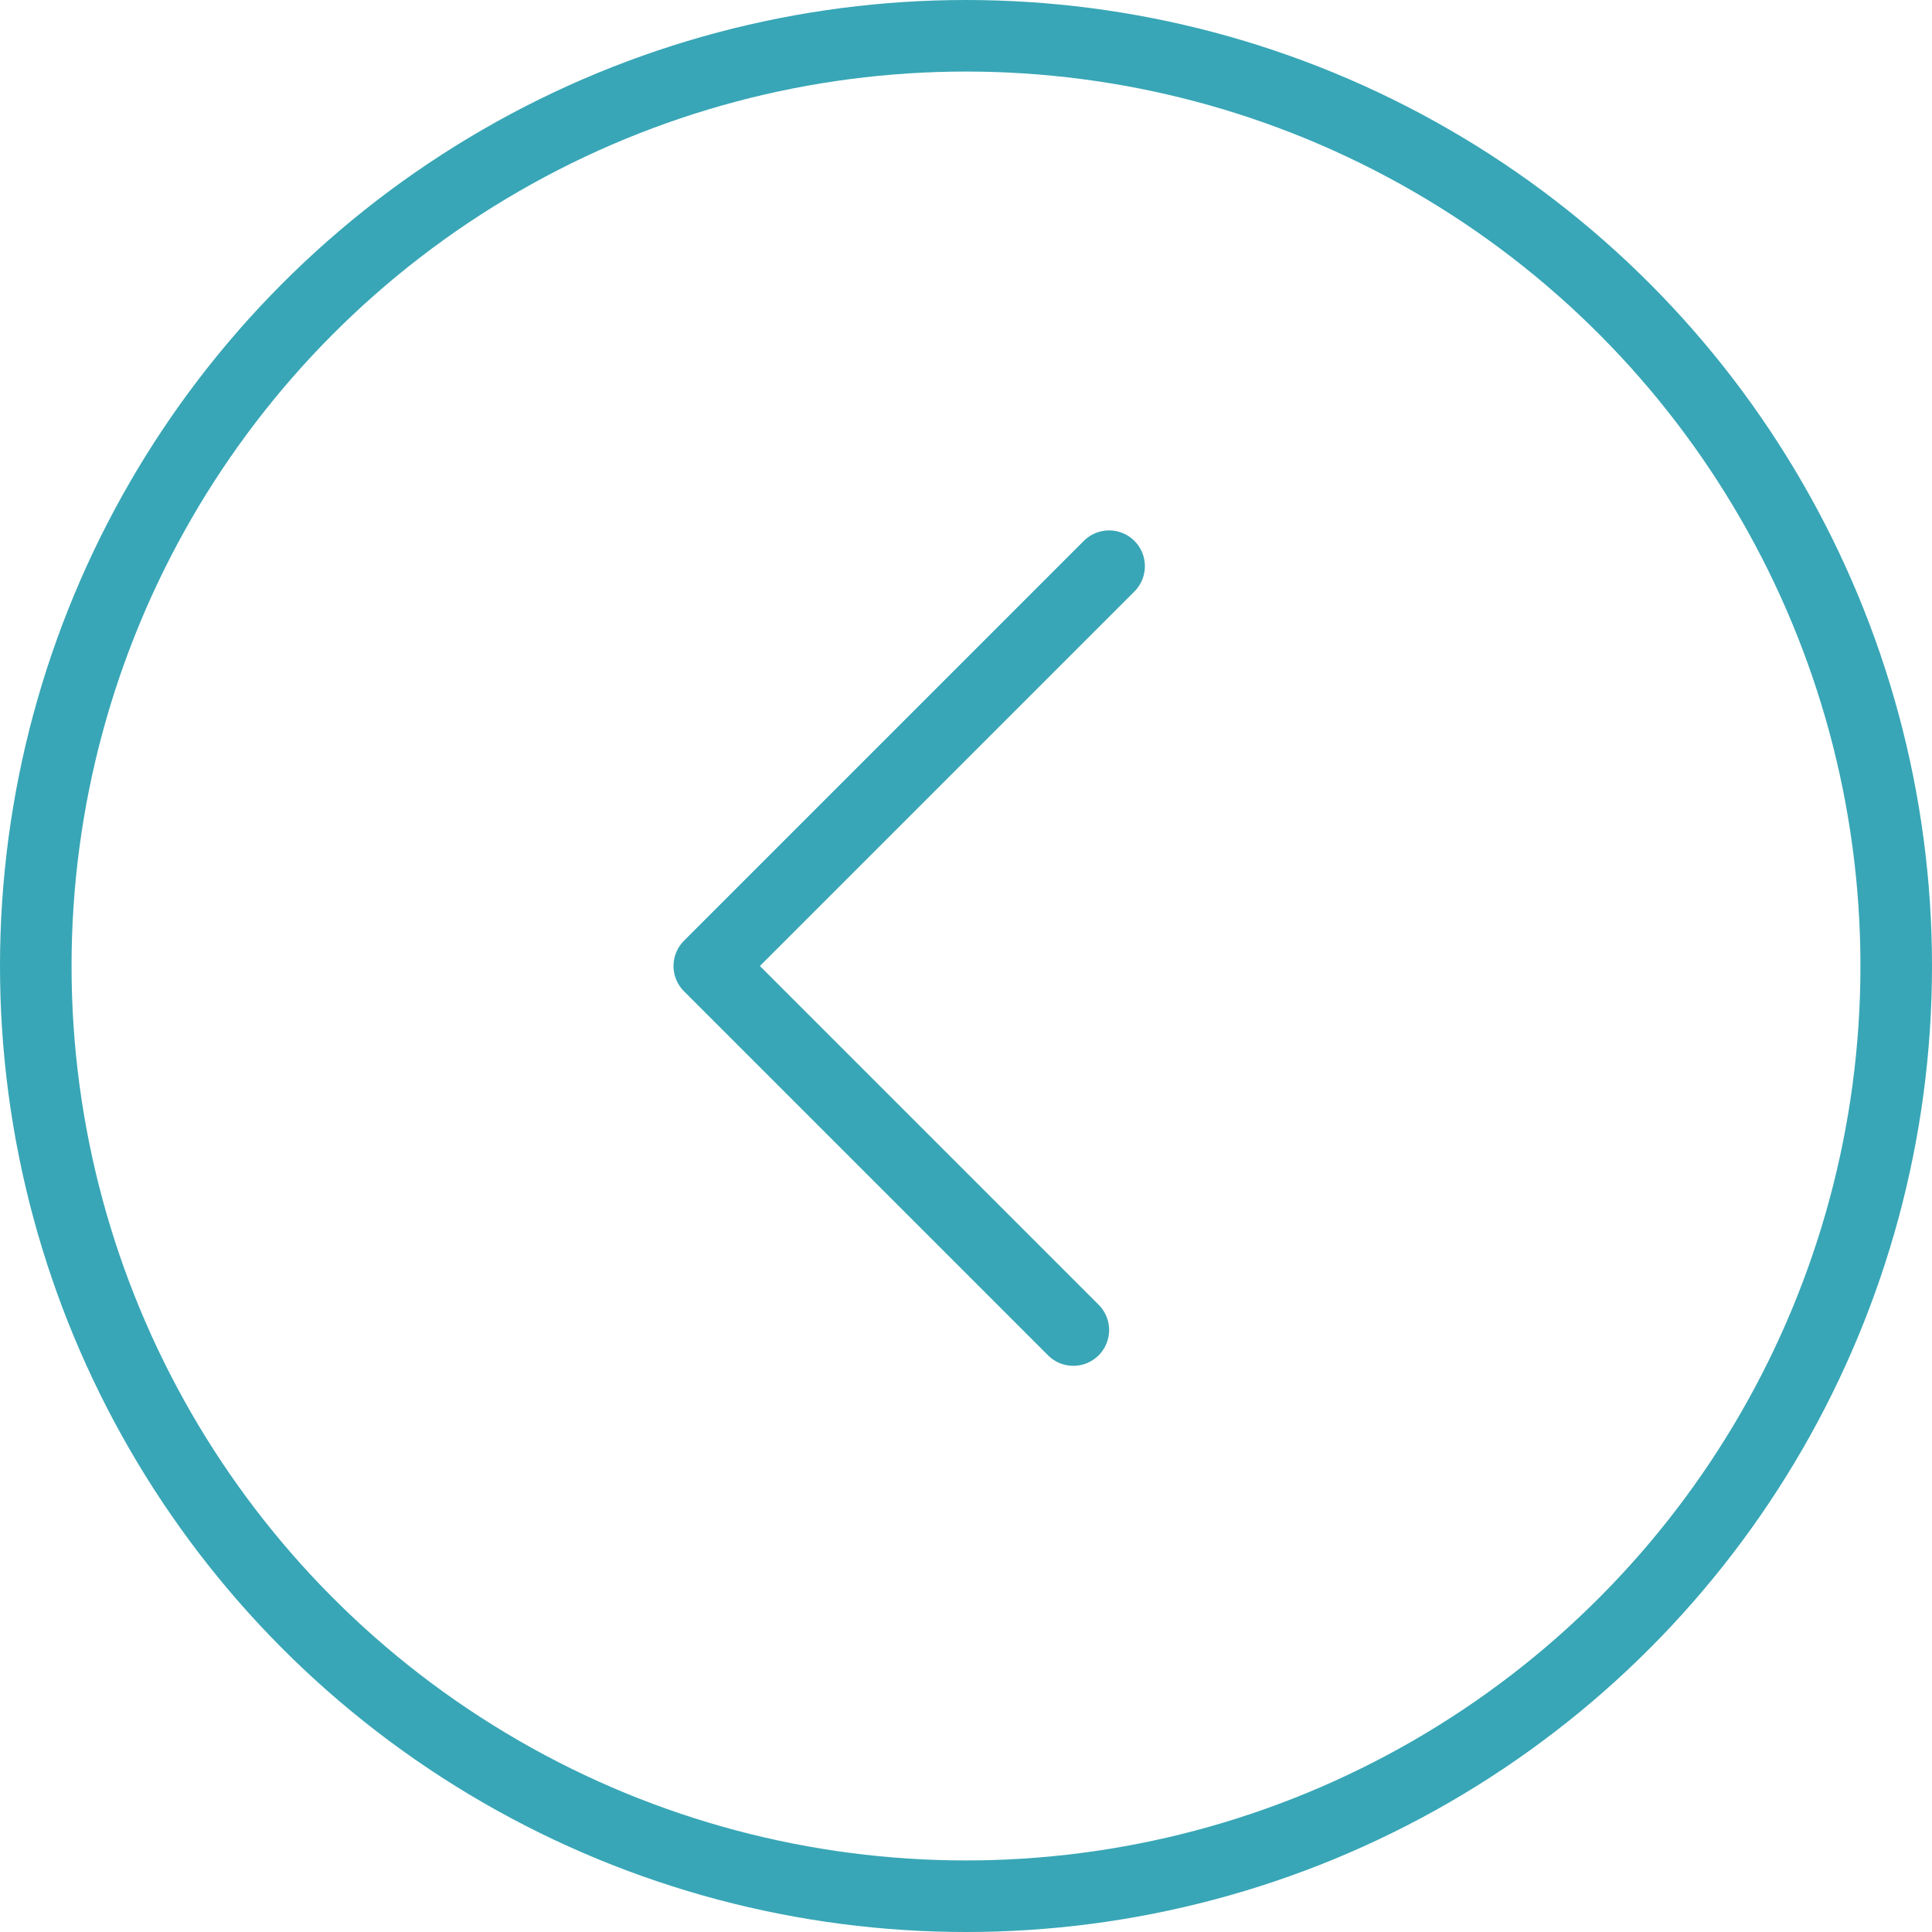 <?xml version="1.0" encoding="UTF-8"?>
<svg width="54px" height="54px" viewBox="0 0 54 54" version="1.1" xmlns="http://www.w3.org/2000/svg" xmlns:xlink="http://www.w3.org/1999/xlink">
    <title>Group 4 Copy</title>
    <g id="Page-1" stroke="none" stroke-width="1" fill="none" fill-rule="evenodd">
        <g id="VRP_VisualDesign_D" transform="translate(-1066, -2455)" stroke="#38A6B6" stroke-width="2">
            <g id="Form" transform="translate(0, 1706)">
                <g id="Group-3" transform="translate(922, 179)">
                    <g id="Group-5" transform="translate(144, 570)">
                        <g id="Group-4-Copy" transform="translate(27, 27) scale(-1, 1) translate(-27, -27) ">
                            <circle id="Oval" cx="27" cy="27" r="26"></circle>
                            <polyline id="Path-2" stroke-linecap="round" stroke-linejoin="round" points="23 15.825 34.175 27 24 37.175"></polyline>
                        </g>
                    </g>
                </g>
            </g>
        </g>
    </g>
</svg>